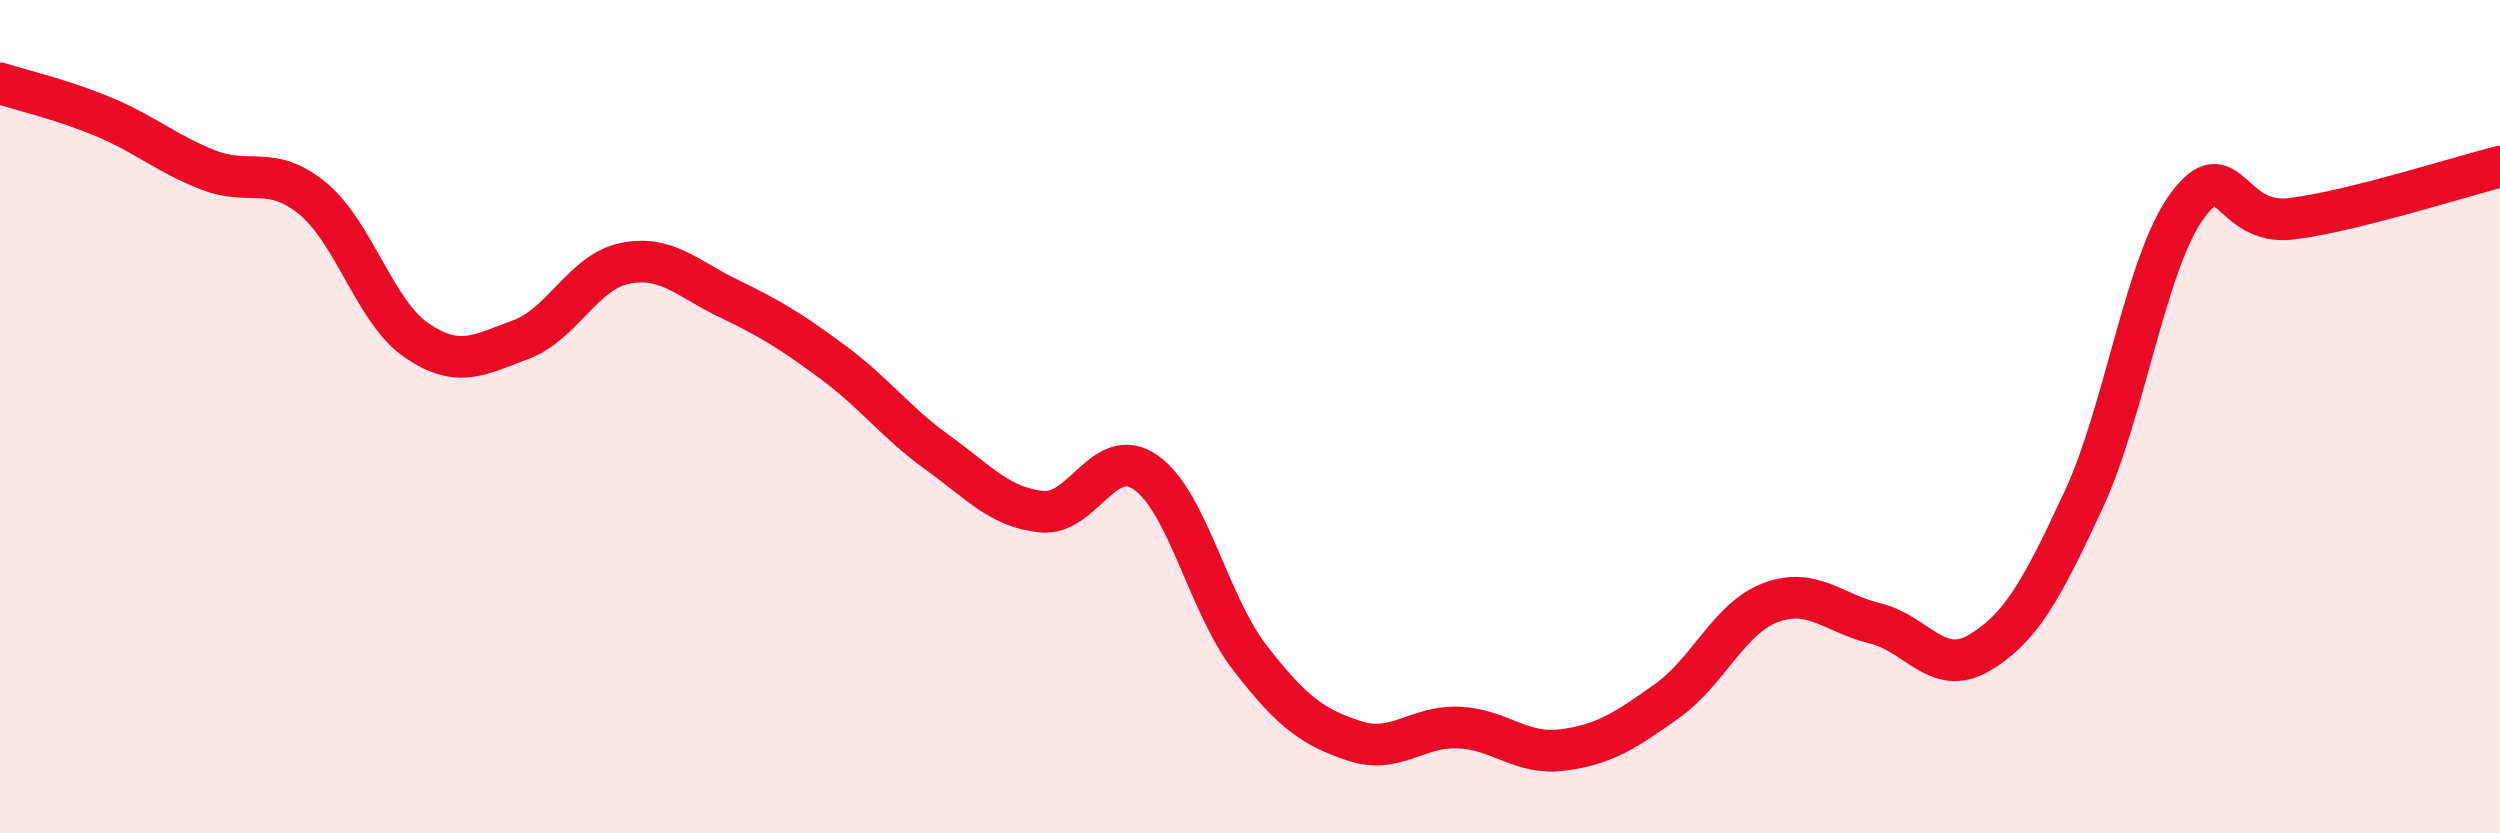 
    <svg width="60" height="20" viewBox="0 0 60 20" xmlns="http://www.w3.org/2000/svg">
      <path
        d="M 0,2 C 0.5,2.16 1.5,2.39 2.5,2.81 C 3.5,3.23 4,3.69 5,4.08 C 6,4.47 6.5,3.94 7.5,4.76 C 8.5,5.58 9,7.49 10,8.17 C 11,8.85 11.5,8.52 12.5,8.15 C 13.5,7.78 14,6.52 15,6.32 C 16,6.12 16.5,6.69 17.5,7.17 C 18.5,7.65 19,7.96 20,8.7 C 21,9.44 21.5,10.14 22.5,10.86 C 23.5,11.58 24,12.18 25,12.28 C 26,12.38 26.5,10.64 27.5,11.34 C 28.5,12.04 29,14.5 30,15.79 C 31,17.08 31.5,17.45 32.5,17.78 C 33.5,18.11 34,17.42 35,17.46 C 36,17.5 36.5,18.13 37.5,18 C 38.5,17.87 39,17.54 40,16.83 C 41,16.12 41.5,14.83 42.5,14.46 C 43.5,14.09 44,14.72 45,14.96 C 46,15.2 46.5,16.26 47.5,15.67 C 48.5,15.08 49,14.16 50,12.01 C 51,9.86 51.5,6.28 52.5,4.93 C 53.5,3.58 53.5,5.44 55,5.25 C 56.5,5.06 59,4.25 60,4L60 20L0 20Z"
        fill="#EB0A25"
        opacity="0.1"
        stroke-linecap="round"
        stroke-linejoin="round"
      />
      <path
        d="M 0,2 C 0.5,2.16 1.5,2.39 2.5,2.81 C 3.5,3.23 4,3.69 5,4.08 C 6,4.47 6.5,3.94 7.5,4.76 C 8.5,5.58 9,7.49 10,8.17 C 11,8.85 11.5,8.52 12.5,8.15 C 13.5,7.78 14,6.52 15,6.32 C 16,6.12 16.5,6.69 17.5,7.17 C 18.5,7.65 19,7.96 20,8.7 C 21,9.44 21.5,10.14 22.5,10.86 C 23.5,11.58 24,12.18 25,12.28 C 26,12.38 26.5,10.64 27.5,11.34 C 28.5,12.04 29,14.5 30,15.79 C 31,17.08 31.5,17.45 32.5,17.78 C 33.5,18.11 34,17.42 35,17.46 C 36,17.5 36.5,18.13 37.5,18 C 38.5,17.87 39,17.54 40,16.83 C 41,16.12 41.5,14.83 42.5,14.46 C 43.5,14.09 44,14.72 45,14.96 C 46,15.2 46.5,16.26 47.5,15.67 C 48.5,15.08 49,14.16 50,12.01 C 51,9.86 51.5,6.28 52.5,4.93 C 53.5,3.58 53.5,5.44 55,5.25 C 56.5,5.06 59,4.25 60,4"
        stroke="#EB0A25"
        stroke-width="1"
        fill="none"
        stroke-linecap="round"
        stroke-linejoin="round"
      />
    </svg>
  